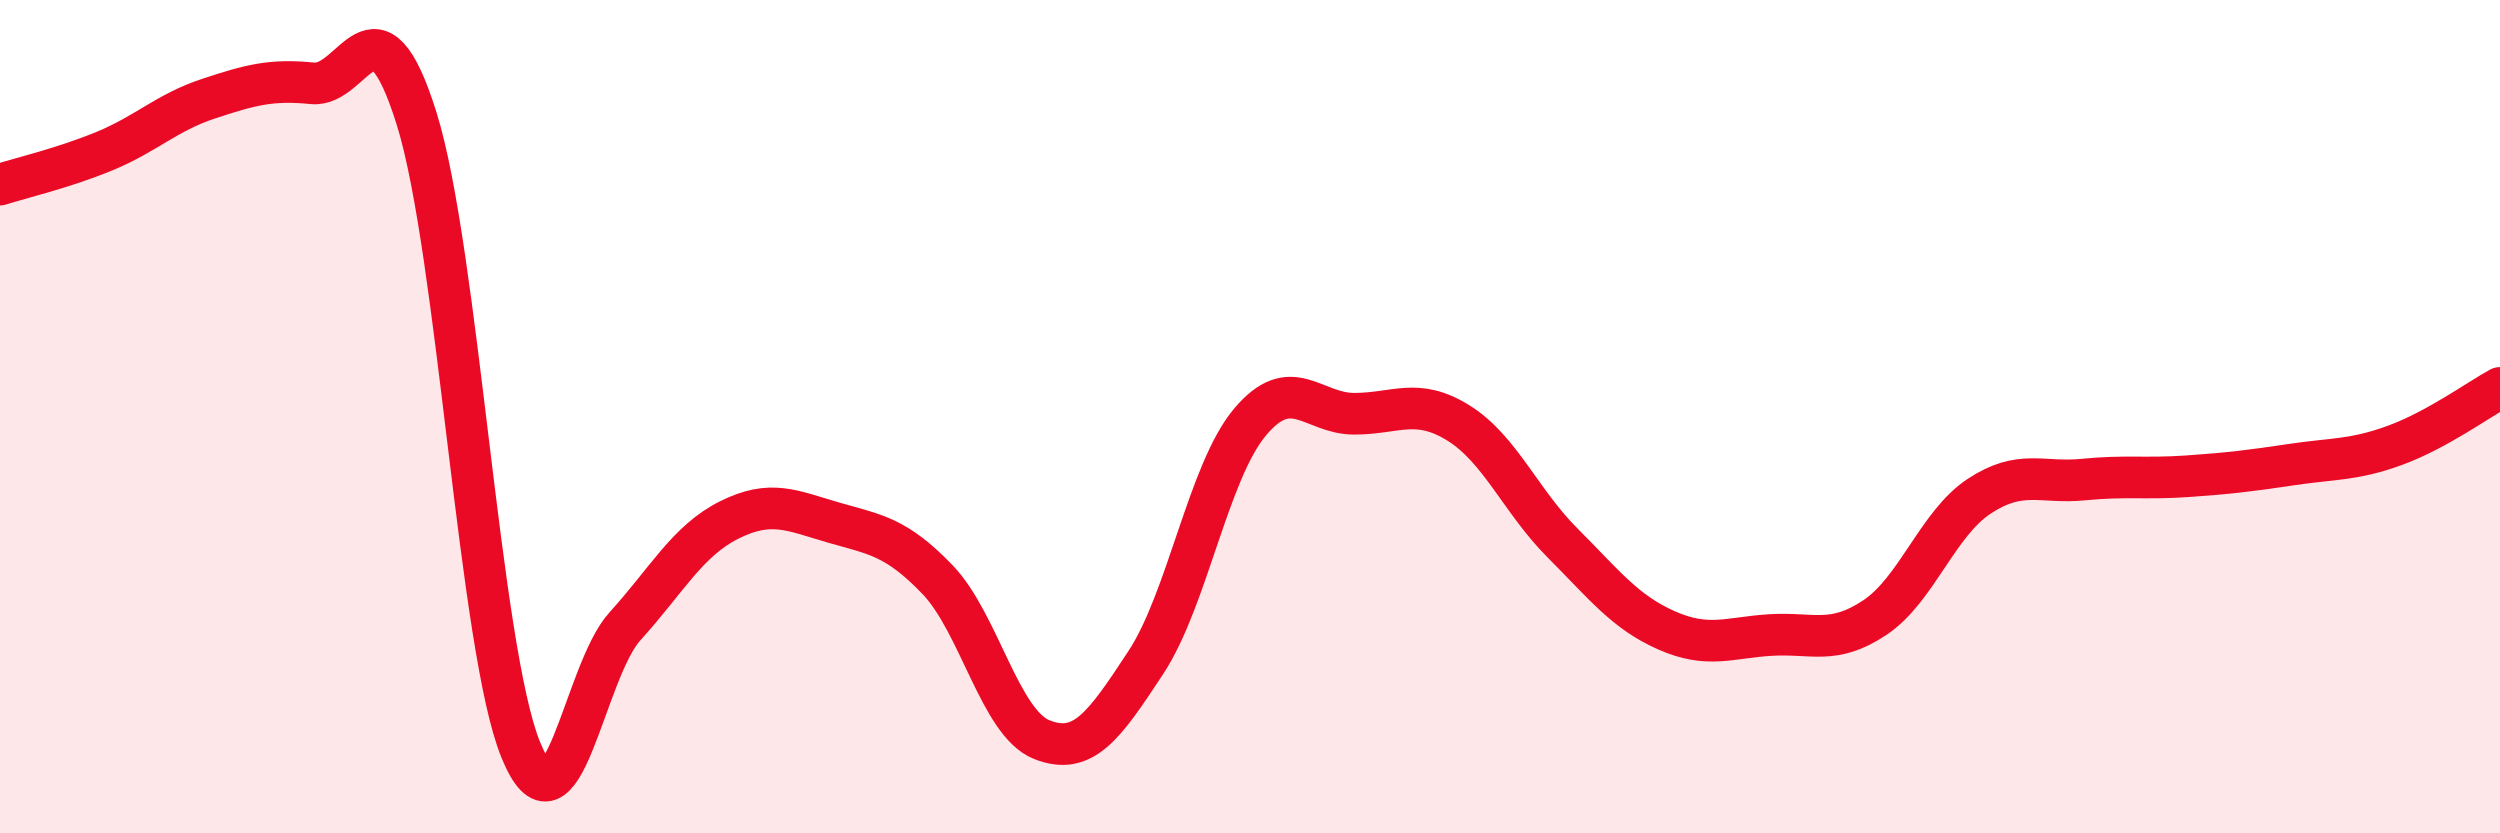 
    <svg width="60" height="20" viewBox="0 0 60 20" xmlns="http://www.w3.org/2000/svg">
      <path
        d="M 0,4.43 C 0.5,4.27 1.5,4.04 2.5,3.63 C 3.5,3.22 4,2.7 5,2.37 C 6,2.04 6.5,1.9 7.5,2 C 8.5,2.1 9,-0.35 10,2.85 C 11,6.05 11.5,15.56 12.5,18 C 13.5,20.44 14,16.13 15,15.03 C 16,13.93 16.5,12.98 17.5,12.48 C 18.5,11.98 19,12.25 20,12.54 C 21,12.83 21.5,12.87 22.5,13.91 C 23.5,14.95 24,17.35 25,17.75 C 26,18.15 26.5,17.42 27.5,15.9 C 28.5,14.38 29,11.32 30,10.13 C 31,8.94 31.5,9.93 32.5,9.93 C 33.5,9.93 34,9.53 35,10.15 C 36,10.77 36.5,12.03 37.5,13.03 C 38.5,14.03 39,14.69 40,15.13 C 41,15.57 41.5,15.3 42.5,15.24 C 43.5,15.18 44,15.49 45,14.82 C 46,14.15 46.5,12.57 47.5,11.91 C 48.5,11.25 49,11.61 50,11.51 C 51,11.41 51.5,11.5 52.5,11.43 C 53.5,11.36 54,11.3 55,11.15 C 56,11 56.5,11.05 57.5,10.68 C 58.5,10.31 59.5,9.58 60,9.31L60 20L0 20Z"
        fill="#EB0A25"
        opacity="0.1"
        stroke-linecap="round"
        stroke-linejoin="round"
      />
      <path
        d="M 0,4.43 C 0.5,4.27 1.5,4.04 2.5,3.63 C 3.5,3.22 4,2.7 5,2.37 C 6,2.04 6.5,1.9 7.5,2 C 8.5,2.1 9,-0.35 10,2.85 C 11,6.05 11.5,15.56 12.5,18 C 13.5,20.44 14,16.13 15,15.03 C 16,13.93 16.5,12.98 17.5,12.48 C 18.5,11.98 19,12.25 20,12.54 C 21,12.83 21.5,12.87 22.5,13.91 C 23.5,14.95 24,17.35 25,17.75 C 26,18.15 26.5,17.42 27.5,15.9 C 28.5,14.38 29,11.32 30,10.13 C 31,8.94 31.5,9.93 32.5,9.93 C 33.5,9.93 34,9.53 35,10.15 C 36,10.77 36.5,12.03 37.5,13.03 C 38.5,14.03 39,14.69 40,15.13 C 41,15.57 41.5,15.3 42.5,15.24 C 43.5,15.18 44,15.49 45,14.82 C 46,14.15 46.5,12.57 47.5,11.91 C 48.5,11.25 49,11.61 50,11.51 C 51,11.41 51.5,11.5 52.5,11.43 C 53.5,11.36 54,11.3 55,11.15 C 56,11 56.5,11.05 57.5,10.68 C 58.5,10.31 59.5,9.58 60,9.31"
        stroke="#EB0A25"
        stroke-width="1"
        fill="none"
        stroke-linecap="round"
        stroke-linejoin="round"
      />
    </svg>
  